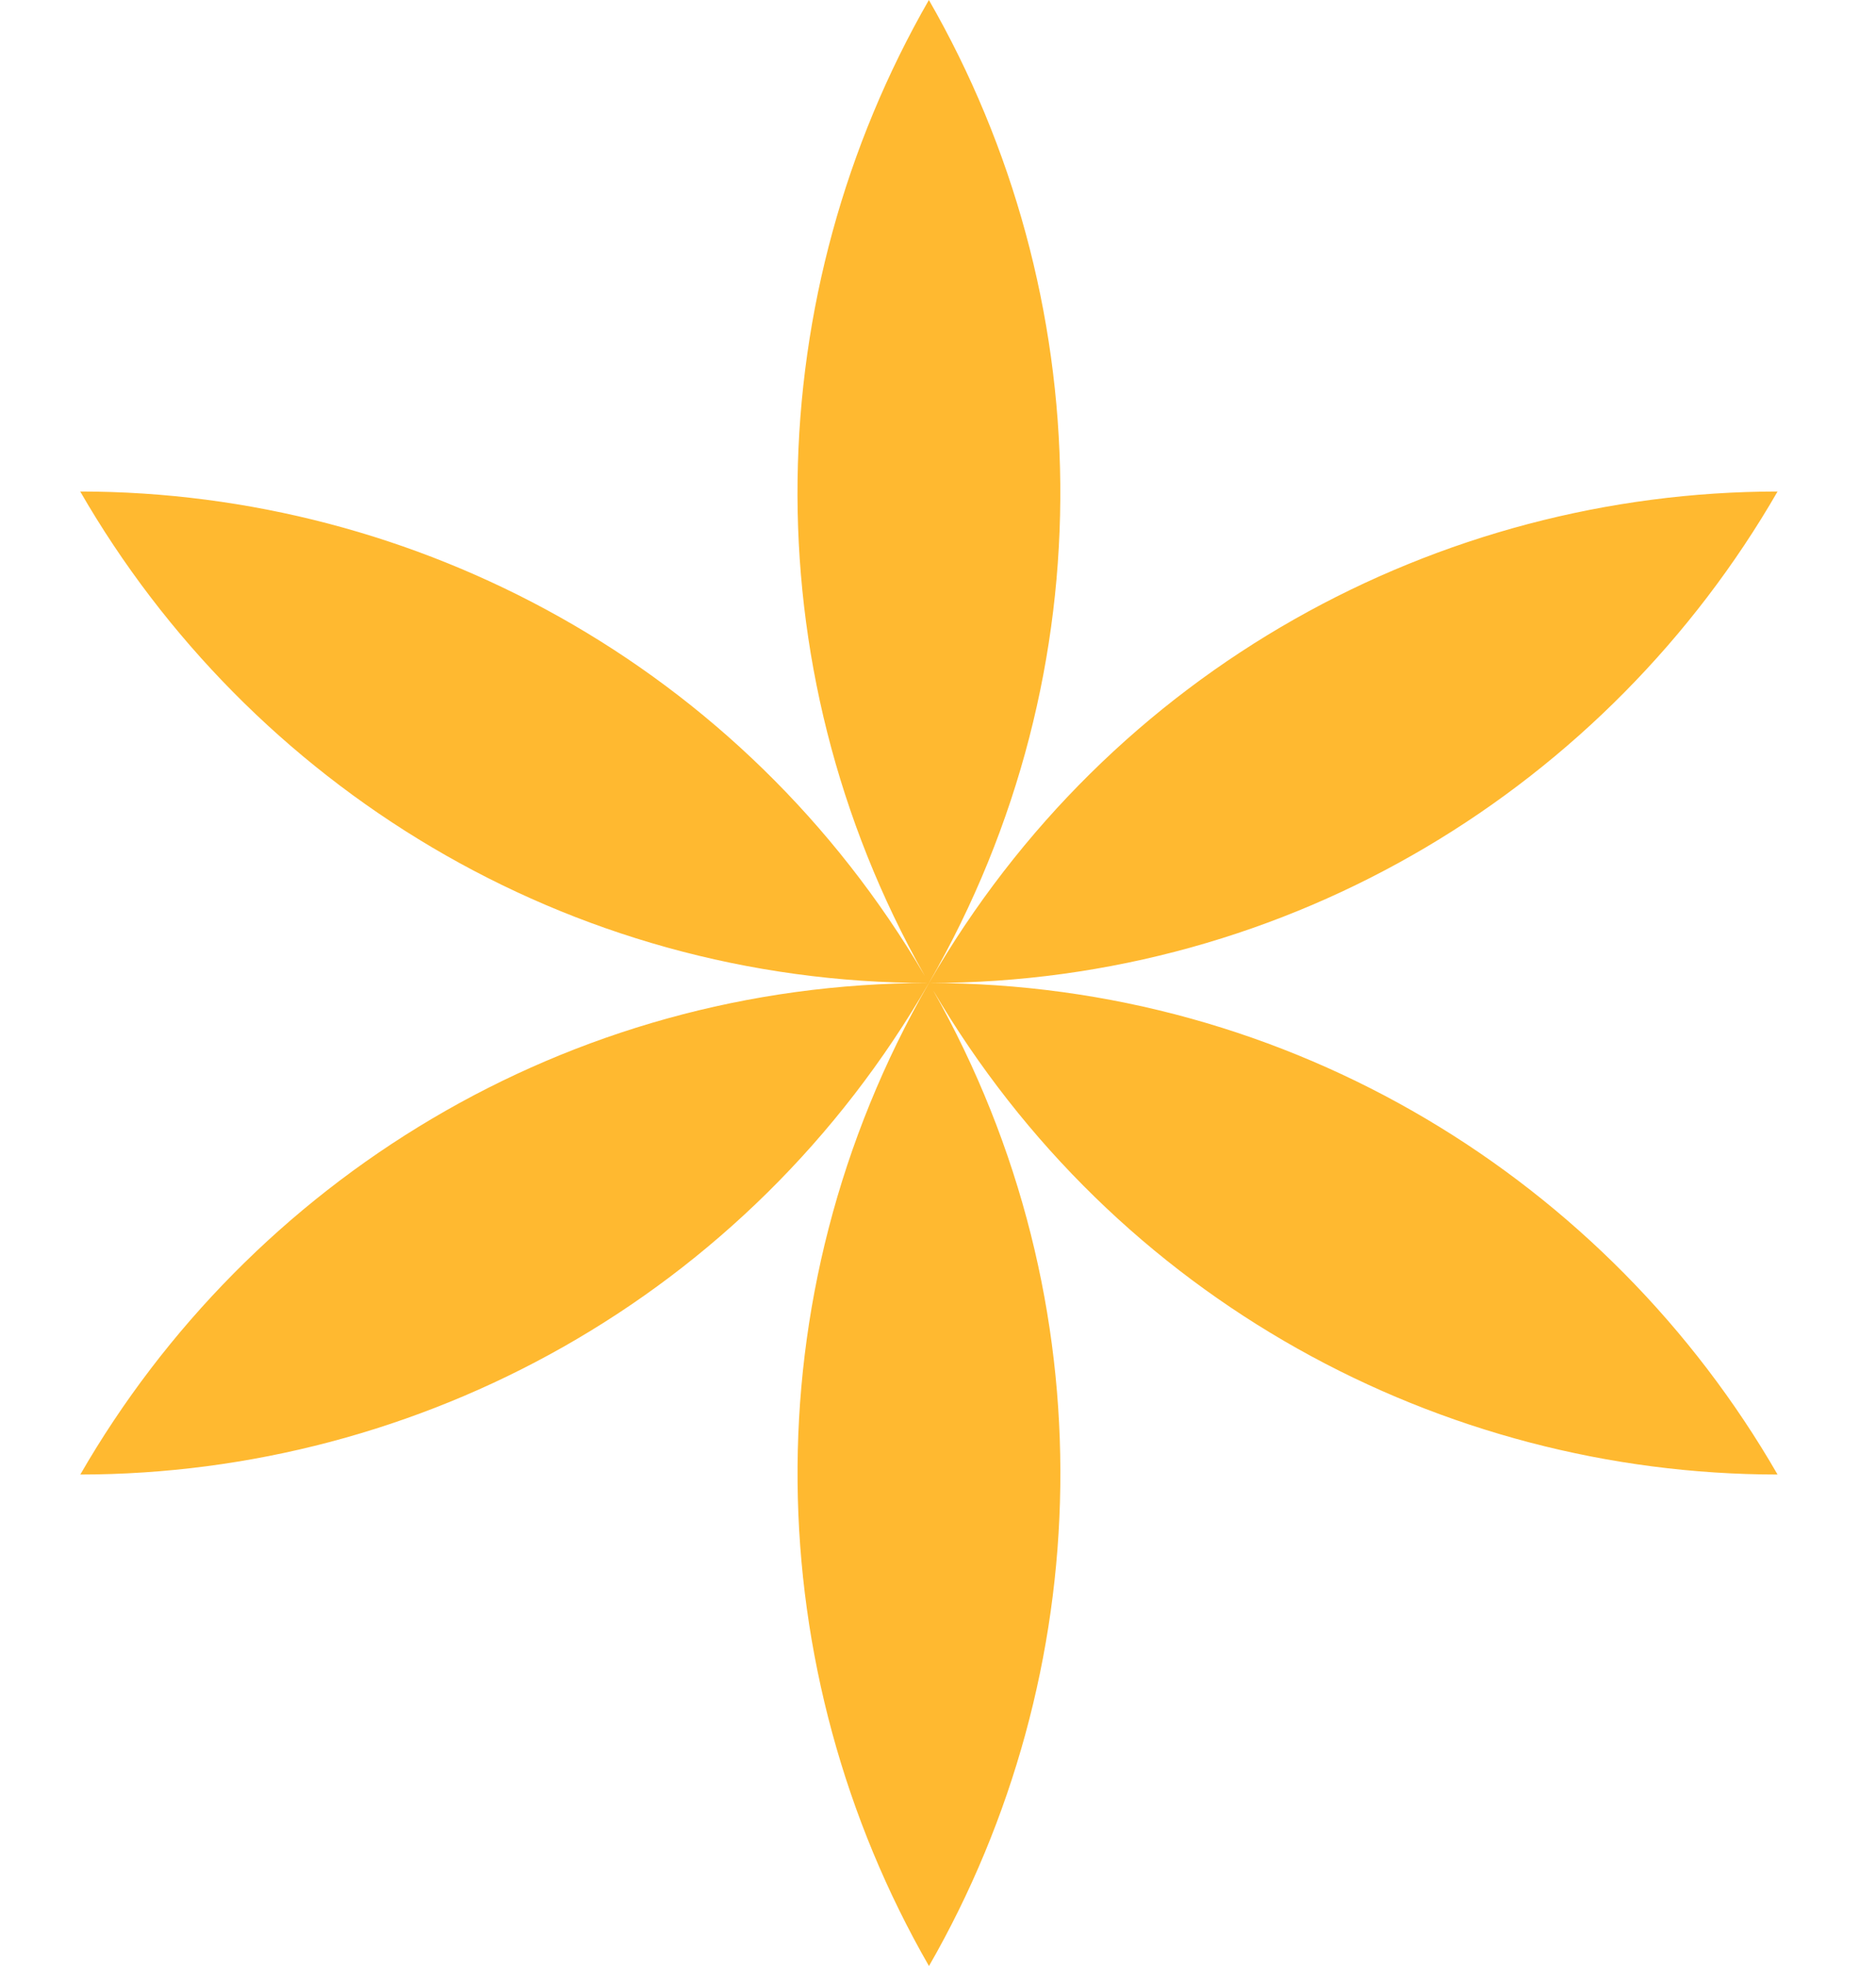 <svg xmlns="http://www.w3.org/2000/svg" width="21" height="22" viewBox="0 0 21 22" fill="none"><path d="M0.898 5.5C4.657 5.502 8.314 7.445 10.353 10.921C8.37 7.412 8.521 3.266 10.398 0C12.29 3.29 12.428 7.474 10.399 10.999C10.399 10.999 10.399 10.999 10.399 11C10.399 11 10.399 11 10.399 11C12.429 7.475 16.111 5.503 19.898 5.5C18.002 8.788 14.458 10.999 10.399 11C10.399 11 10.399 11 10.399 11C10.399 11 10.399 11 10.399 11C14.459 11.001 18.003 13.213 19.898 16.5C16.139 16.498 12.483 14.555 10.444 11.079C12.427 14.588 12.276 18.734 10.399 22C8.507 18.71 8.369 14.526 10.398 11.001C10.398 11.001 10.398 11.001 10.398 11C10.398 11 10.398 11 10.398 11C8.368 14.525 4.686 16.497 0.899 16.5C2.795 13.212 6.339 11.001 10.398 11C10.398 11 10.398 11 10.398 11C10.398 11 10.398 11 10.398 11C6.338 10.999 2.794 8.787 0.898 5.5Z" fill="#FFB930"></path></svg>
